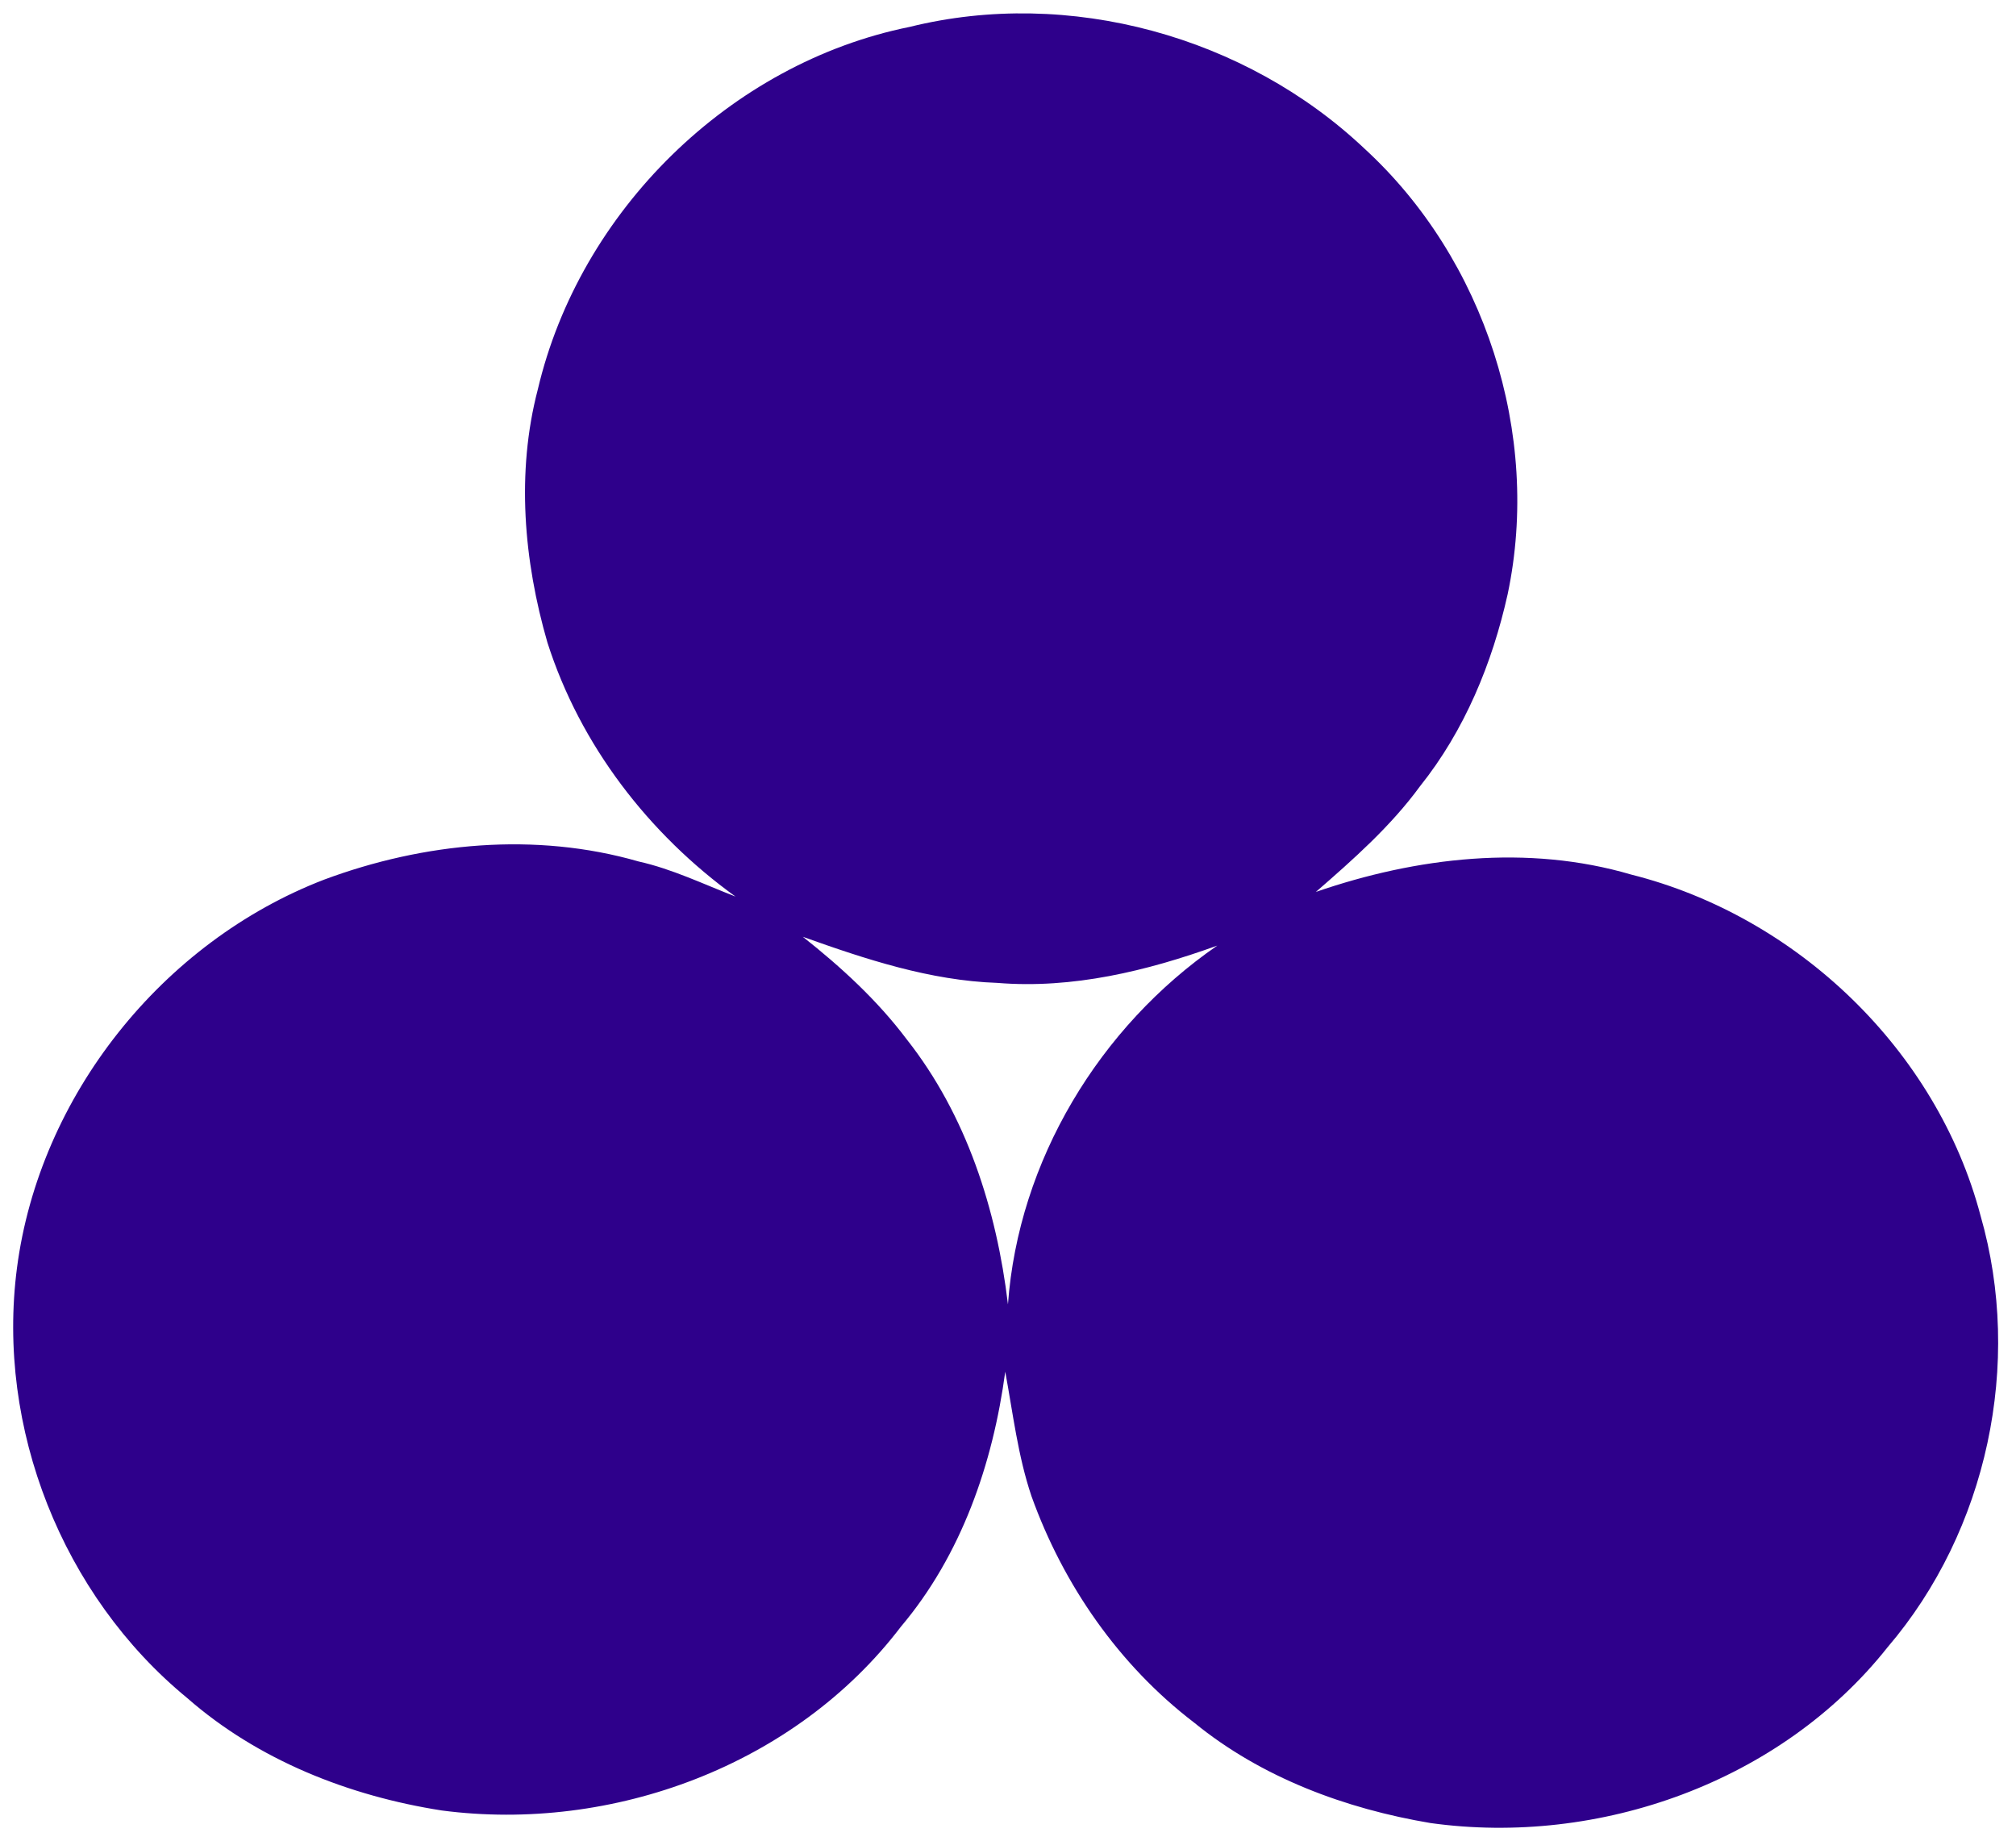 <?xml version="1.0" encoding="UTF-8" ?>
<!DOCTYPE svg PUBLIC "-//W3C//DTD SVG 1.1//EN" "http://www.w3.org/Graphics/SVG/1.1/DTD/svg11.dtd">
<svg width="461pt" height="421pt" viewBox="0 0 461 421" version="1.1" xmlns="http://www.w3.org/2000/svg">
<g id="#2e008bff">
<path fill="#2e008b" opacity="1.00" d=" M 208.02 6.15 C 244.46 -2.87 284.82 8.28 312.01 33.98 C 339.55 59.24 352.47 99.28 344.76 135.86 C 341.25 151.65 334.91 167.04 324.75 179.75 C 318.03 188.95 309.46 196.52 300.90 203.96 C 323.92 196.01 349.35 193.03 373.01 199.99 C 410.89 209.51 442.90 240.10 452.90 278.02 C 462.59 311.75 454.47 349.98 431.64 376.67 C 407.22 407.51 365.68 422.24 327.12 416.88 C 307.67 413.61 288.46 406.49 273.06 393.91 C 255.89 380.80 243.12 362.38 235.86 342.11 C 232.75 332.88 231.64 323.20 229.87 313.67 C 227.05 334.70 219.85 355.60 206.00 371.99 C 181.90 403.66 140.04 419.14 100.99 414.00 C 79.82 410.69 59.01 402.51 42.76 388.25 C 14.26 364.83 -0.89 326.54 3.88 289.95 C 9.02 250.58 37.13 215.39 74.11 201.15 C 96.90 192.66 122.45 190.20 146.01 196.99 C 153.72 198.71 160.86 202.18 168.19 205.02 C 148.31 190.68 132.66 170.36 125.18 146.93 C 119.77 128.25 118.02 108.03 122.98 89.06 C 132.54 48.33 166.91 14.45 208.02 6.15 M 183.59 214.22 C 192.34 221.14 200.61 228.72 207.35 237.68 C 221.01 255.00 227.90 276.58 230.49 298.27 C 232.88 265.45 251.40 234.82 278.36 216.23 C 262.28 222.04 245.26 226.17 228.05 224.76 C 212.68 224.23 197.95 219.35 183.59 214.22 Z" />
</g>
</svg>
